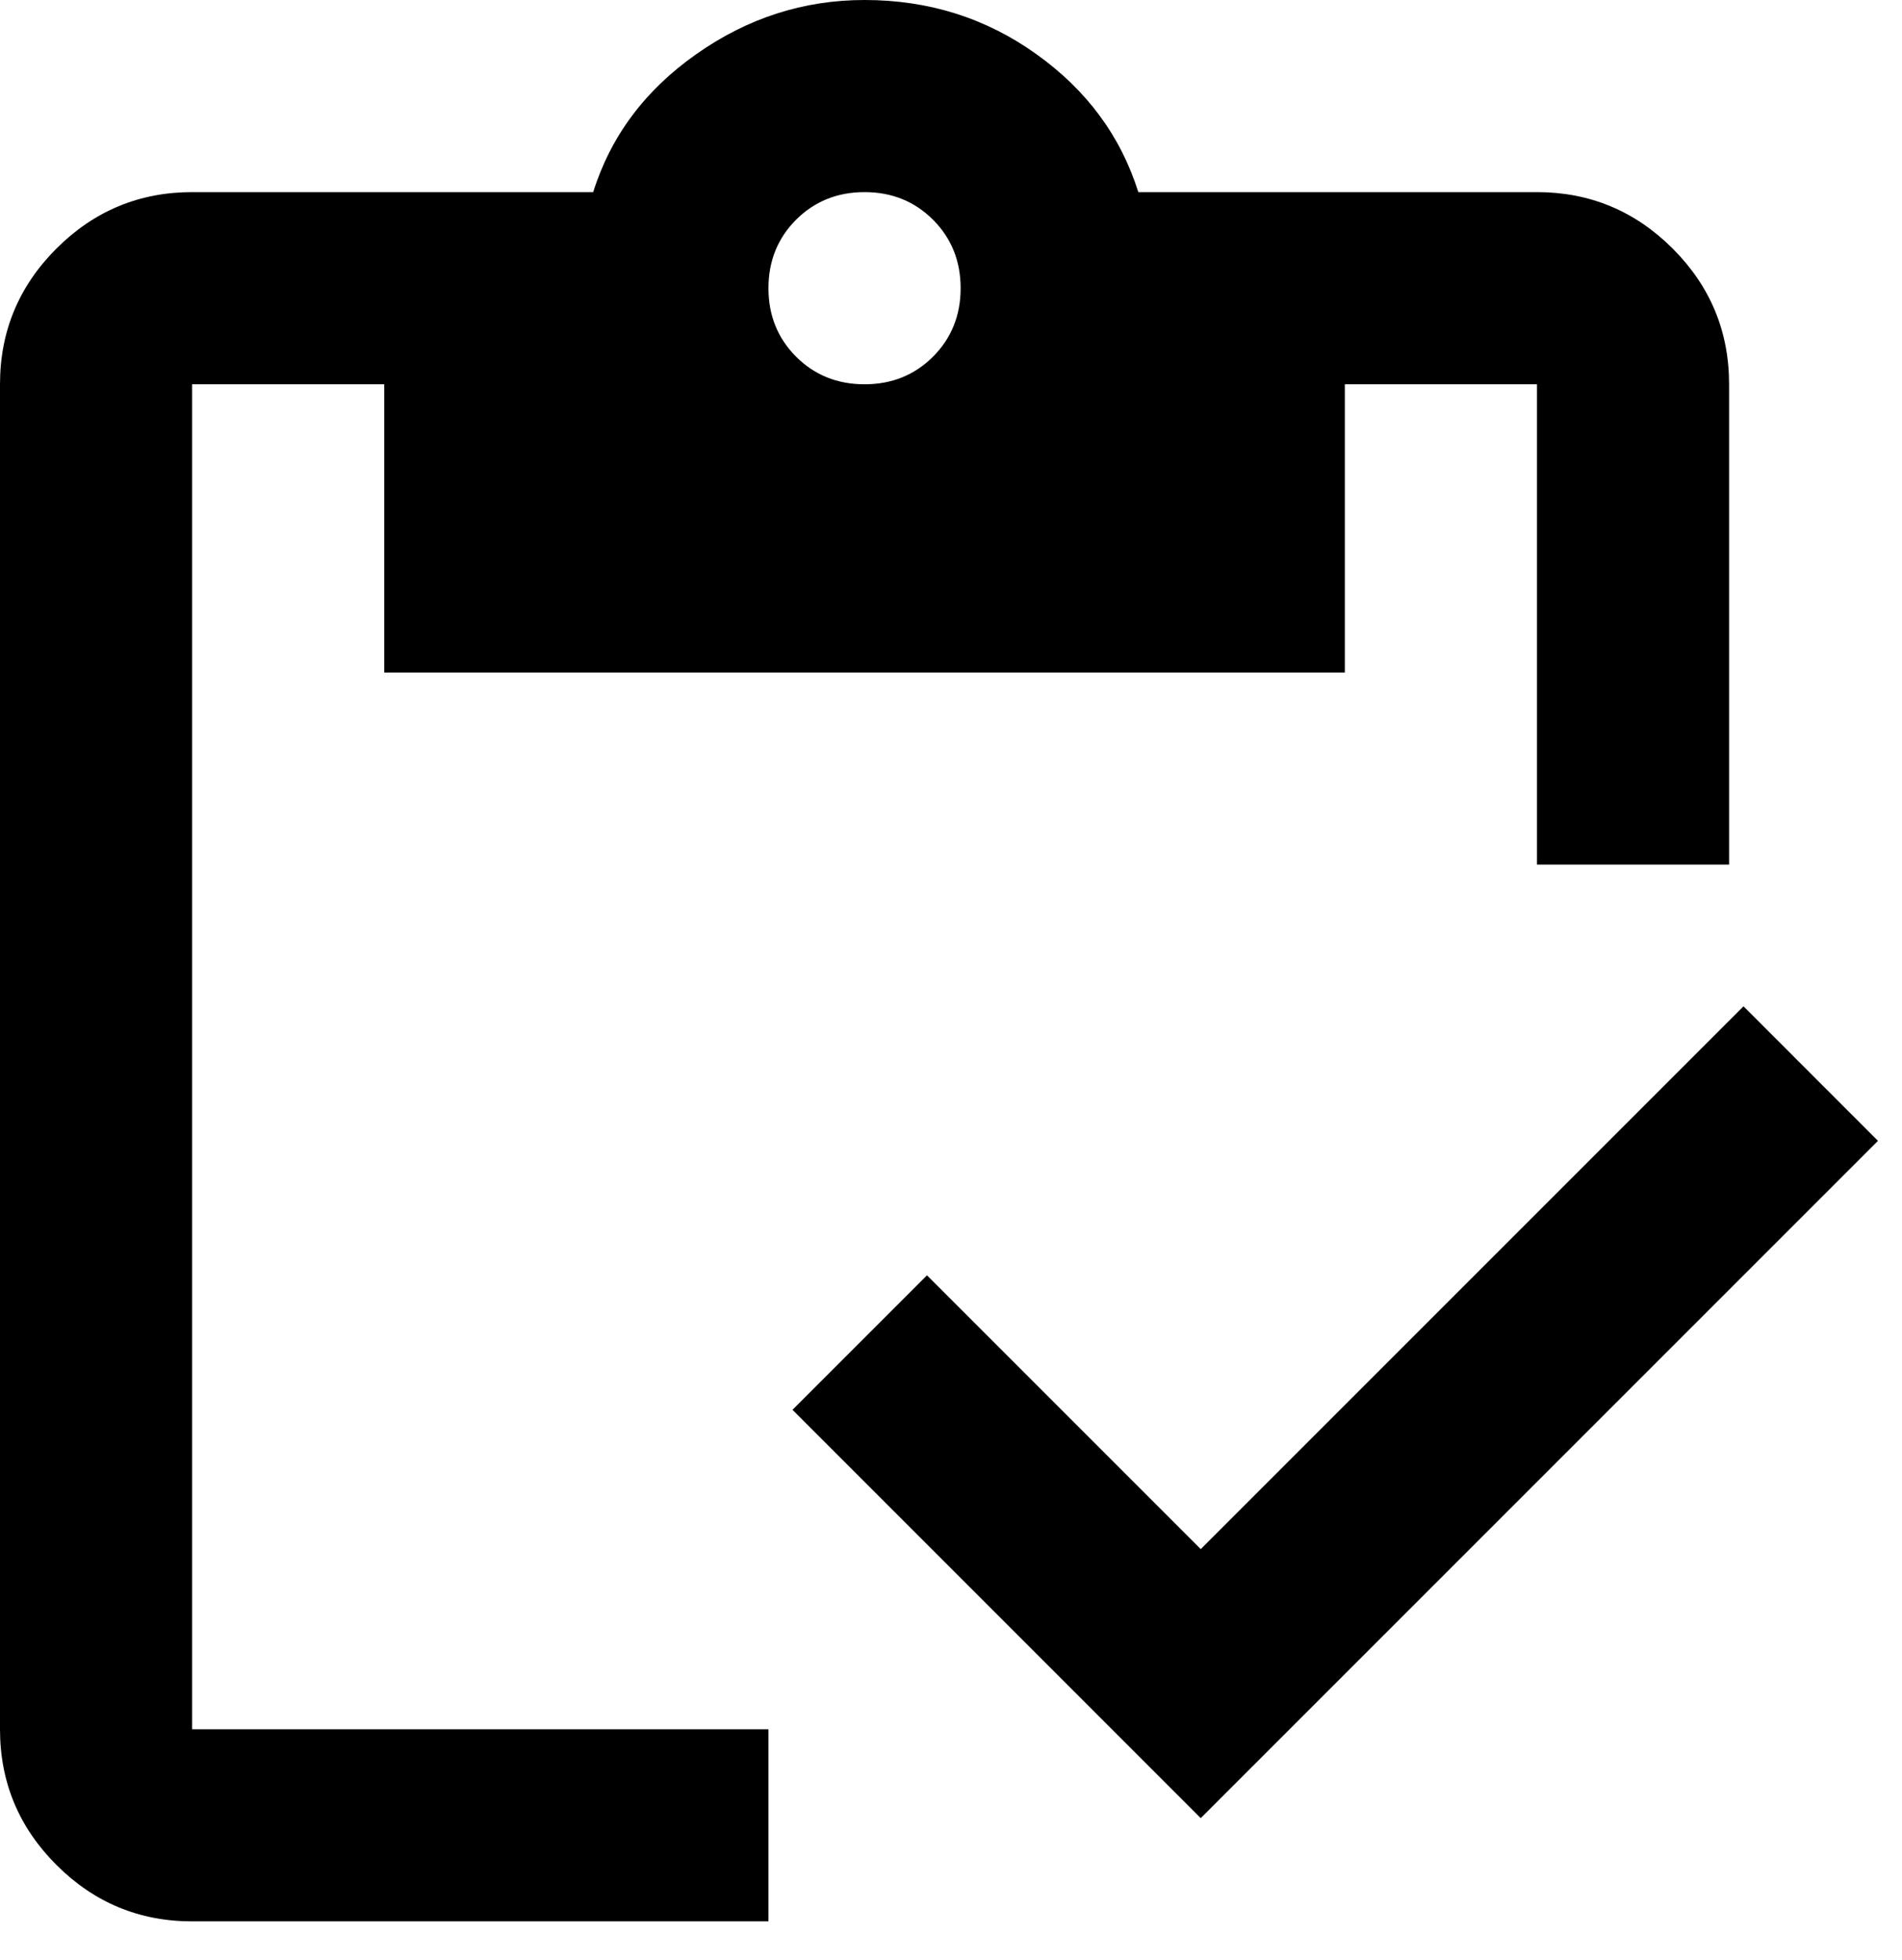 <svg width="33" height="34" viewBox="0 0 33 34" fill="none" xmlns="http://www.w3.org/2000/svg">
<path d="M20.833 31.542L13.75 24.458L16.083 22.125L20.833 26.875L30.25 17.458L32.583 19.792L20.833 31.542ZM30 15H26.667V6.667H23.333V11.667H6.667V6.667H3.333V30H13.333V33.333H3.333C2.417 33.333 1.632 33.007 0.979 32.354C0.326 31.701 0 30.917 0 30V6.667C0 5.75 0.326 4.965 0.979 4.312C1.632 3.66 2.417 3.333 3.333 3.333H10.292C10.597 2.361 11.194 1.562 12.083 0.938C12.972 0.312 13.944 0 15 0C16.111 0 17.104 0.312 17.979 0.938C18.854 1.562 19.444 2.361 19.75 3.333H26.667C27.583 3.333 28.368 3.66 29.021 4.312C29.674 4.965 30 5.75 30 6.667V15ZM15 6.667C15.472 6.667 15.868 6.507 16.188 6.188C16.507 5.868 16.667 5.472 16.667 5C16.667 4.528 16.507 4.132 16.188 3.812C15.868 3.493 15.472 3.333 15 3.333C14.528 3.333 14.132 3.493 13.812 3.812C13.493 4.132 13.333 4.528 13.333 5C13.333 5.472 13.493 5.868 13.812 6.188C14.132 6.507 14.528 6.667 15 6.667Z" fill="black"/>
</svg>
